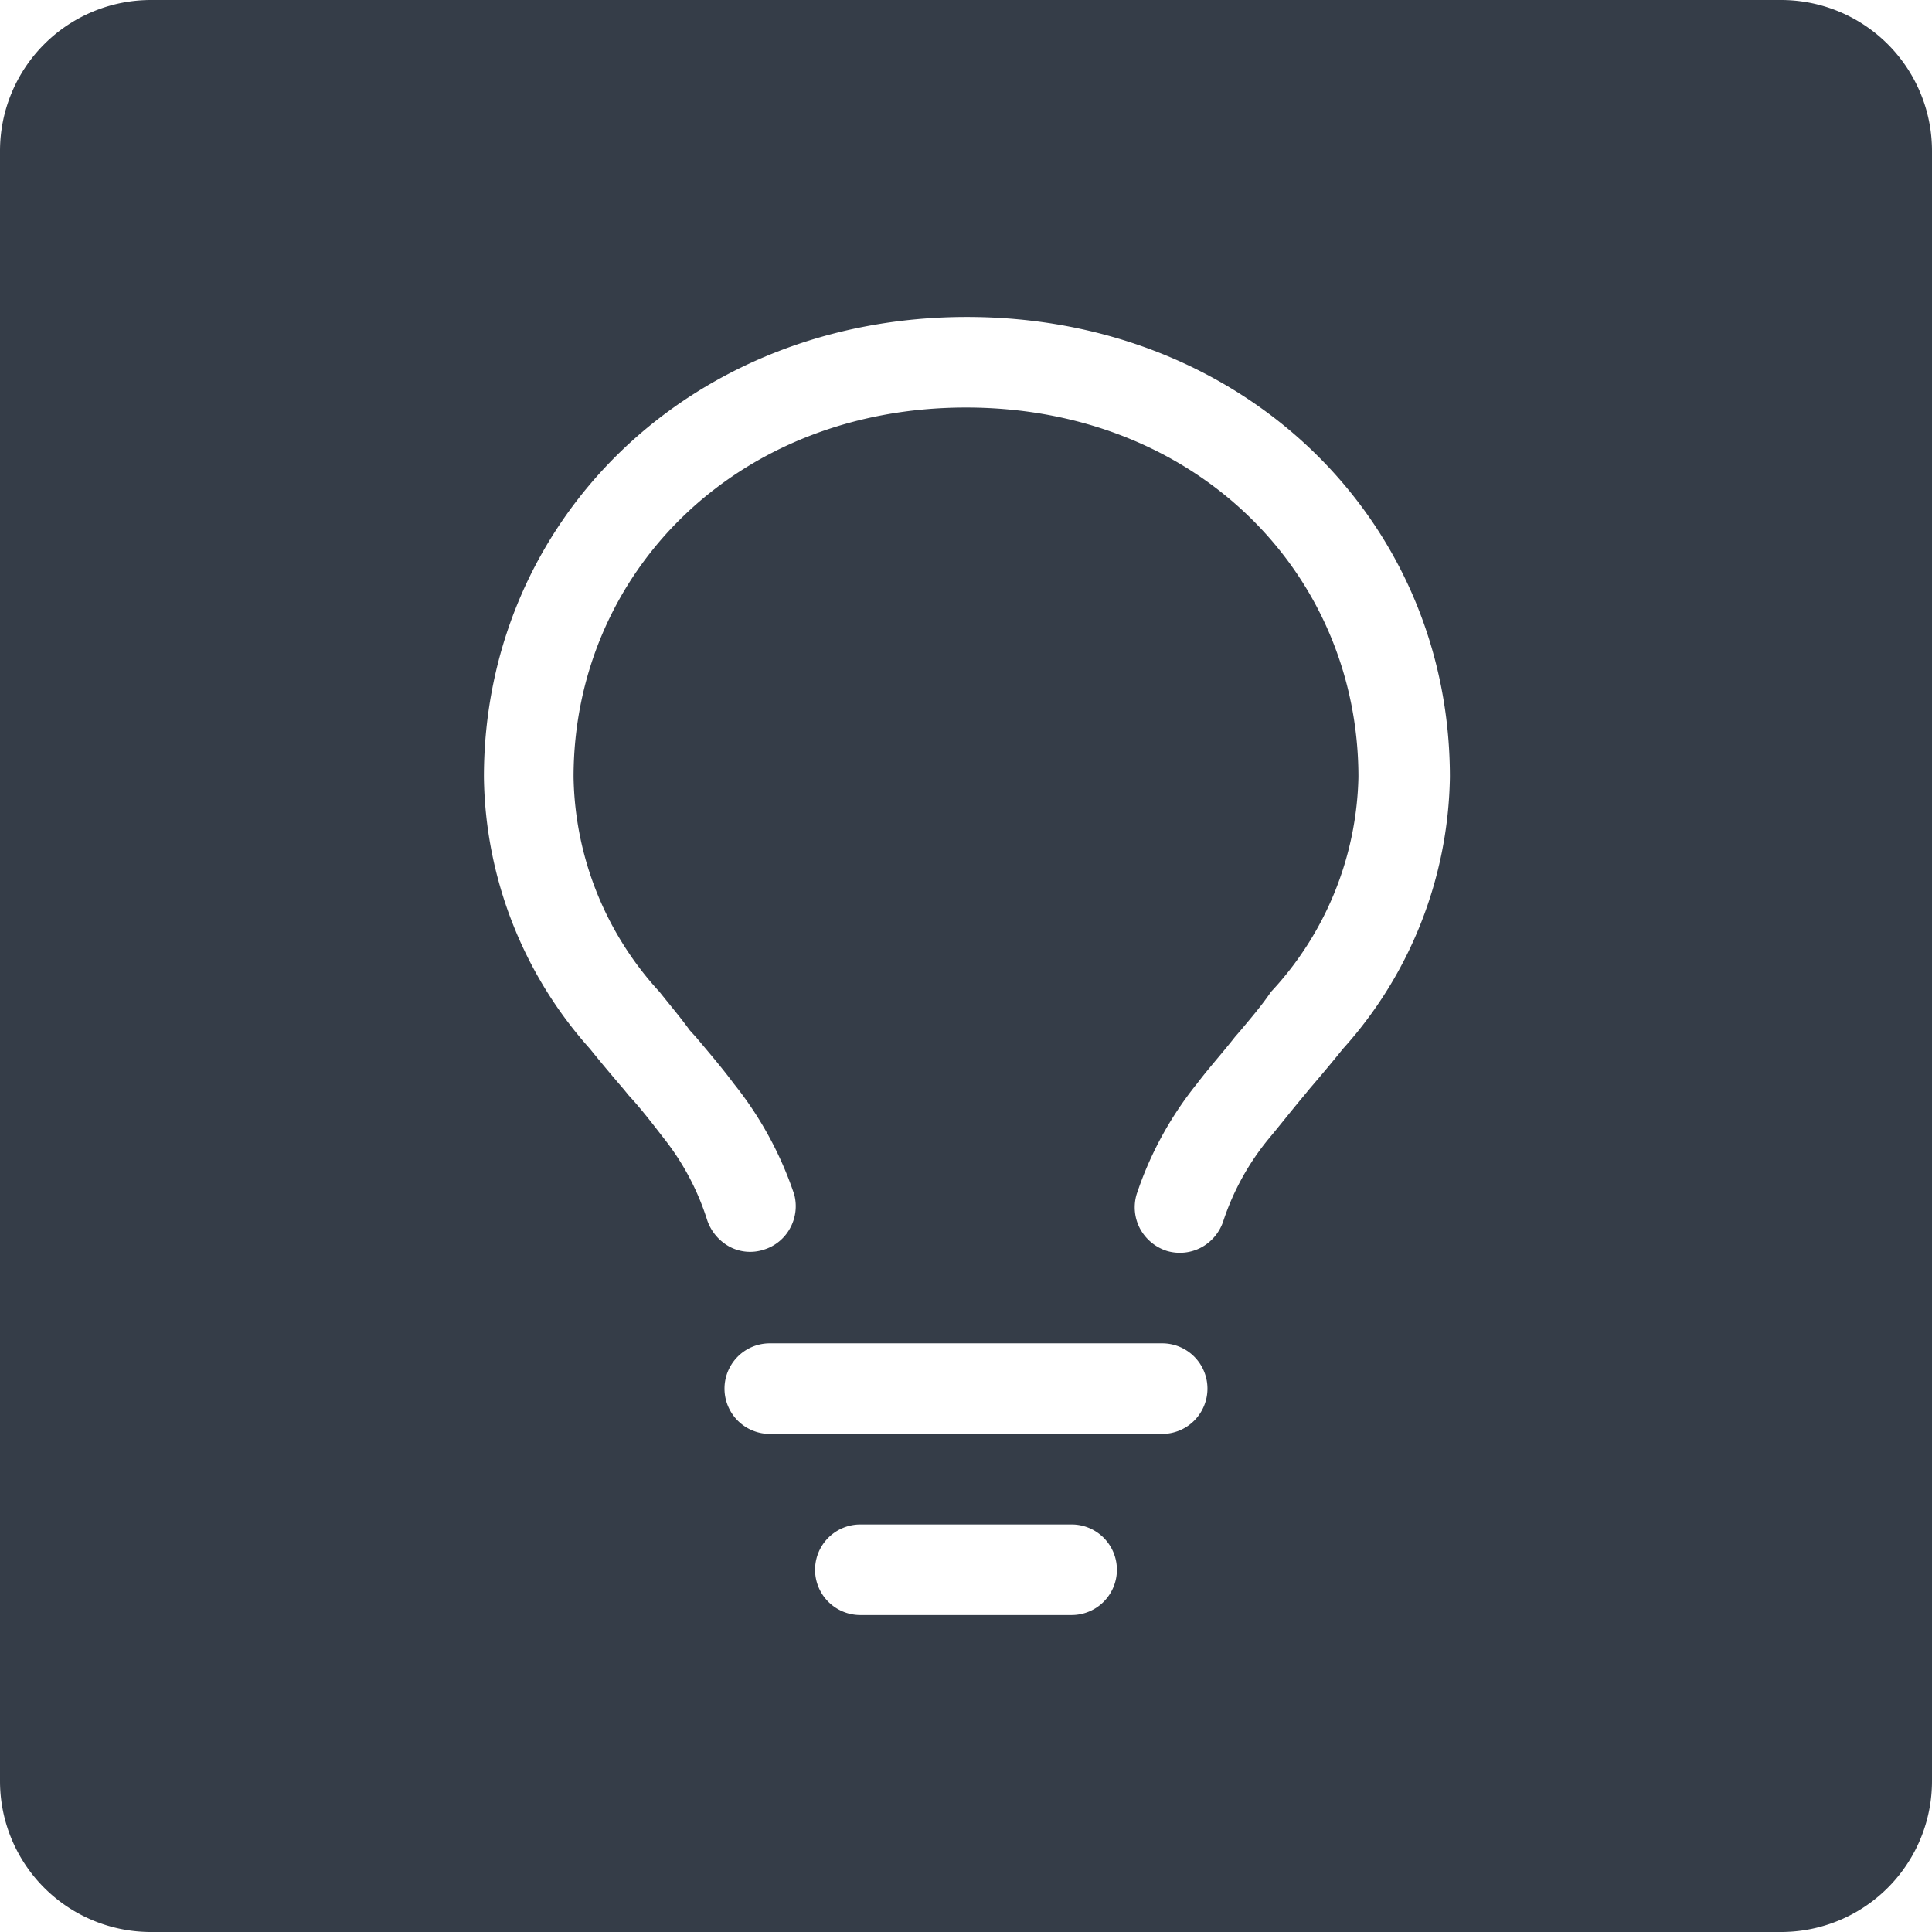 <svg id="bg" xmlns="http://www.w3.org/2000/svg" viewBox="0 0 64 64"><defs><style>.cls-1{fill:#353d48;}</style></defs><path class="cls-1" d="M59,0H5A5,5,0,0,0,0,5V59a5,5,0,0,0,5,5H59a5,5,0,0,0,5-5V5A5,5,0,0,0,59,0ZM36.56,53.06a1.5,1.5,0,0,1-1.06.44h-7a1.5,1.5,0,0,1,0-3h7a1.5,1.5,0,0,1,1.06,2.56Zm3-6a1.5,1.5,0,0,1-1.06.44h-13a1.5,1.5,0,0,1,0-3h13a1.5,1.5,0,0,1,1.06,2.56Zm4.93-12.32c-.37.46-.75.91-1.11,1.33l-.18.22c-.42.5-.81,1-1.17,1.43a8.46,8.46,0,0,0-1.5,2.71,1.54,1.54,0,0,1-.73.89,1.51,1.51,0,0,1-1.14.12,1.54,1.54,0,0,1-.89-.73,1.51,1.51,0,0,1-.12-1.14,11.71,11.71,0,0,1,2-3.67c.4-.53.83-1,1.26-1.55l.19-.22c.36-.43.71-.84,1-1.27A10.76,10.76,0,0,0,45,25.74C45,19,39.62,13.5,32,13.5S19,19,19,25.74a10.76,10.76,0,0,0,2.85,7.12c.34.43.69.84,1,1.27l.2.22c.42.5.85,1,1.26,1.55a11.89,11.89,0,0,1,2,3.67,1.51,1.51,0,0,1-.14,1.12,1.48,1.48,0,0,1-.88.71,1.45,1.45,0,0,1-1.12-.1,1.58,1.58,0,0,1-.74-.87A8.46,8.46,0,0,0,22,37.72c-.38-.49-.77-1-1.17-1.43l-.18-.22c-.36-.42-.74-.87-1.11-1.33a13.75,13.75,0,0,1-3.51-9c0-8.51,6.83-15.24,16-15.24s16,6.72,16,15.24A13.75,13.75,0,0,1,44.49,34.74Z"/></svg>